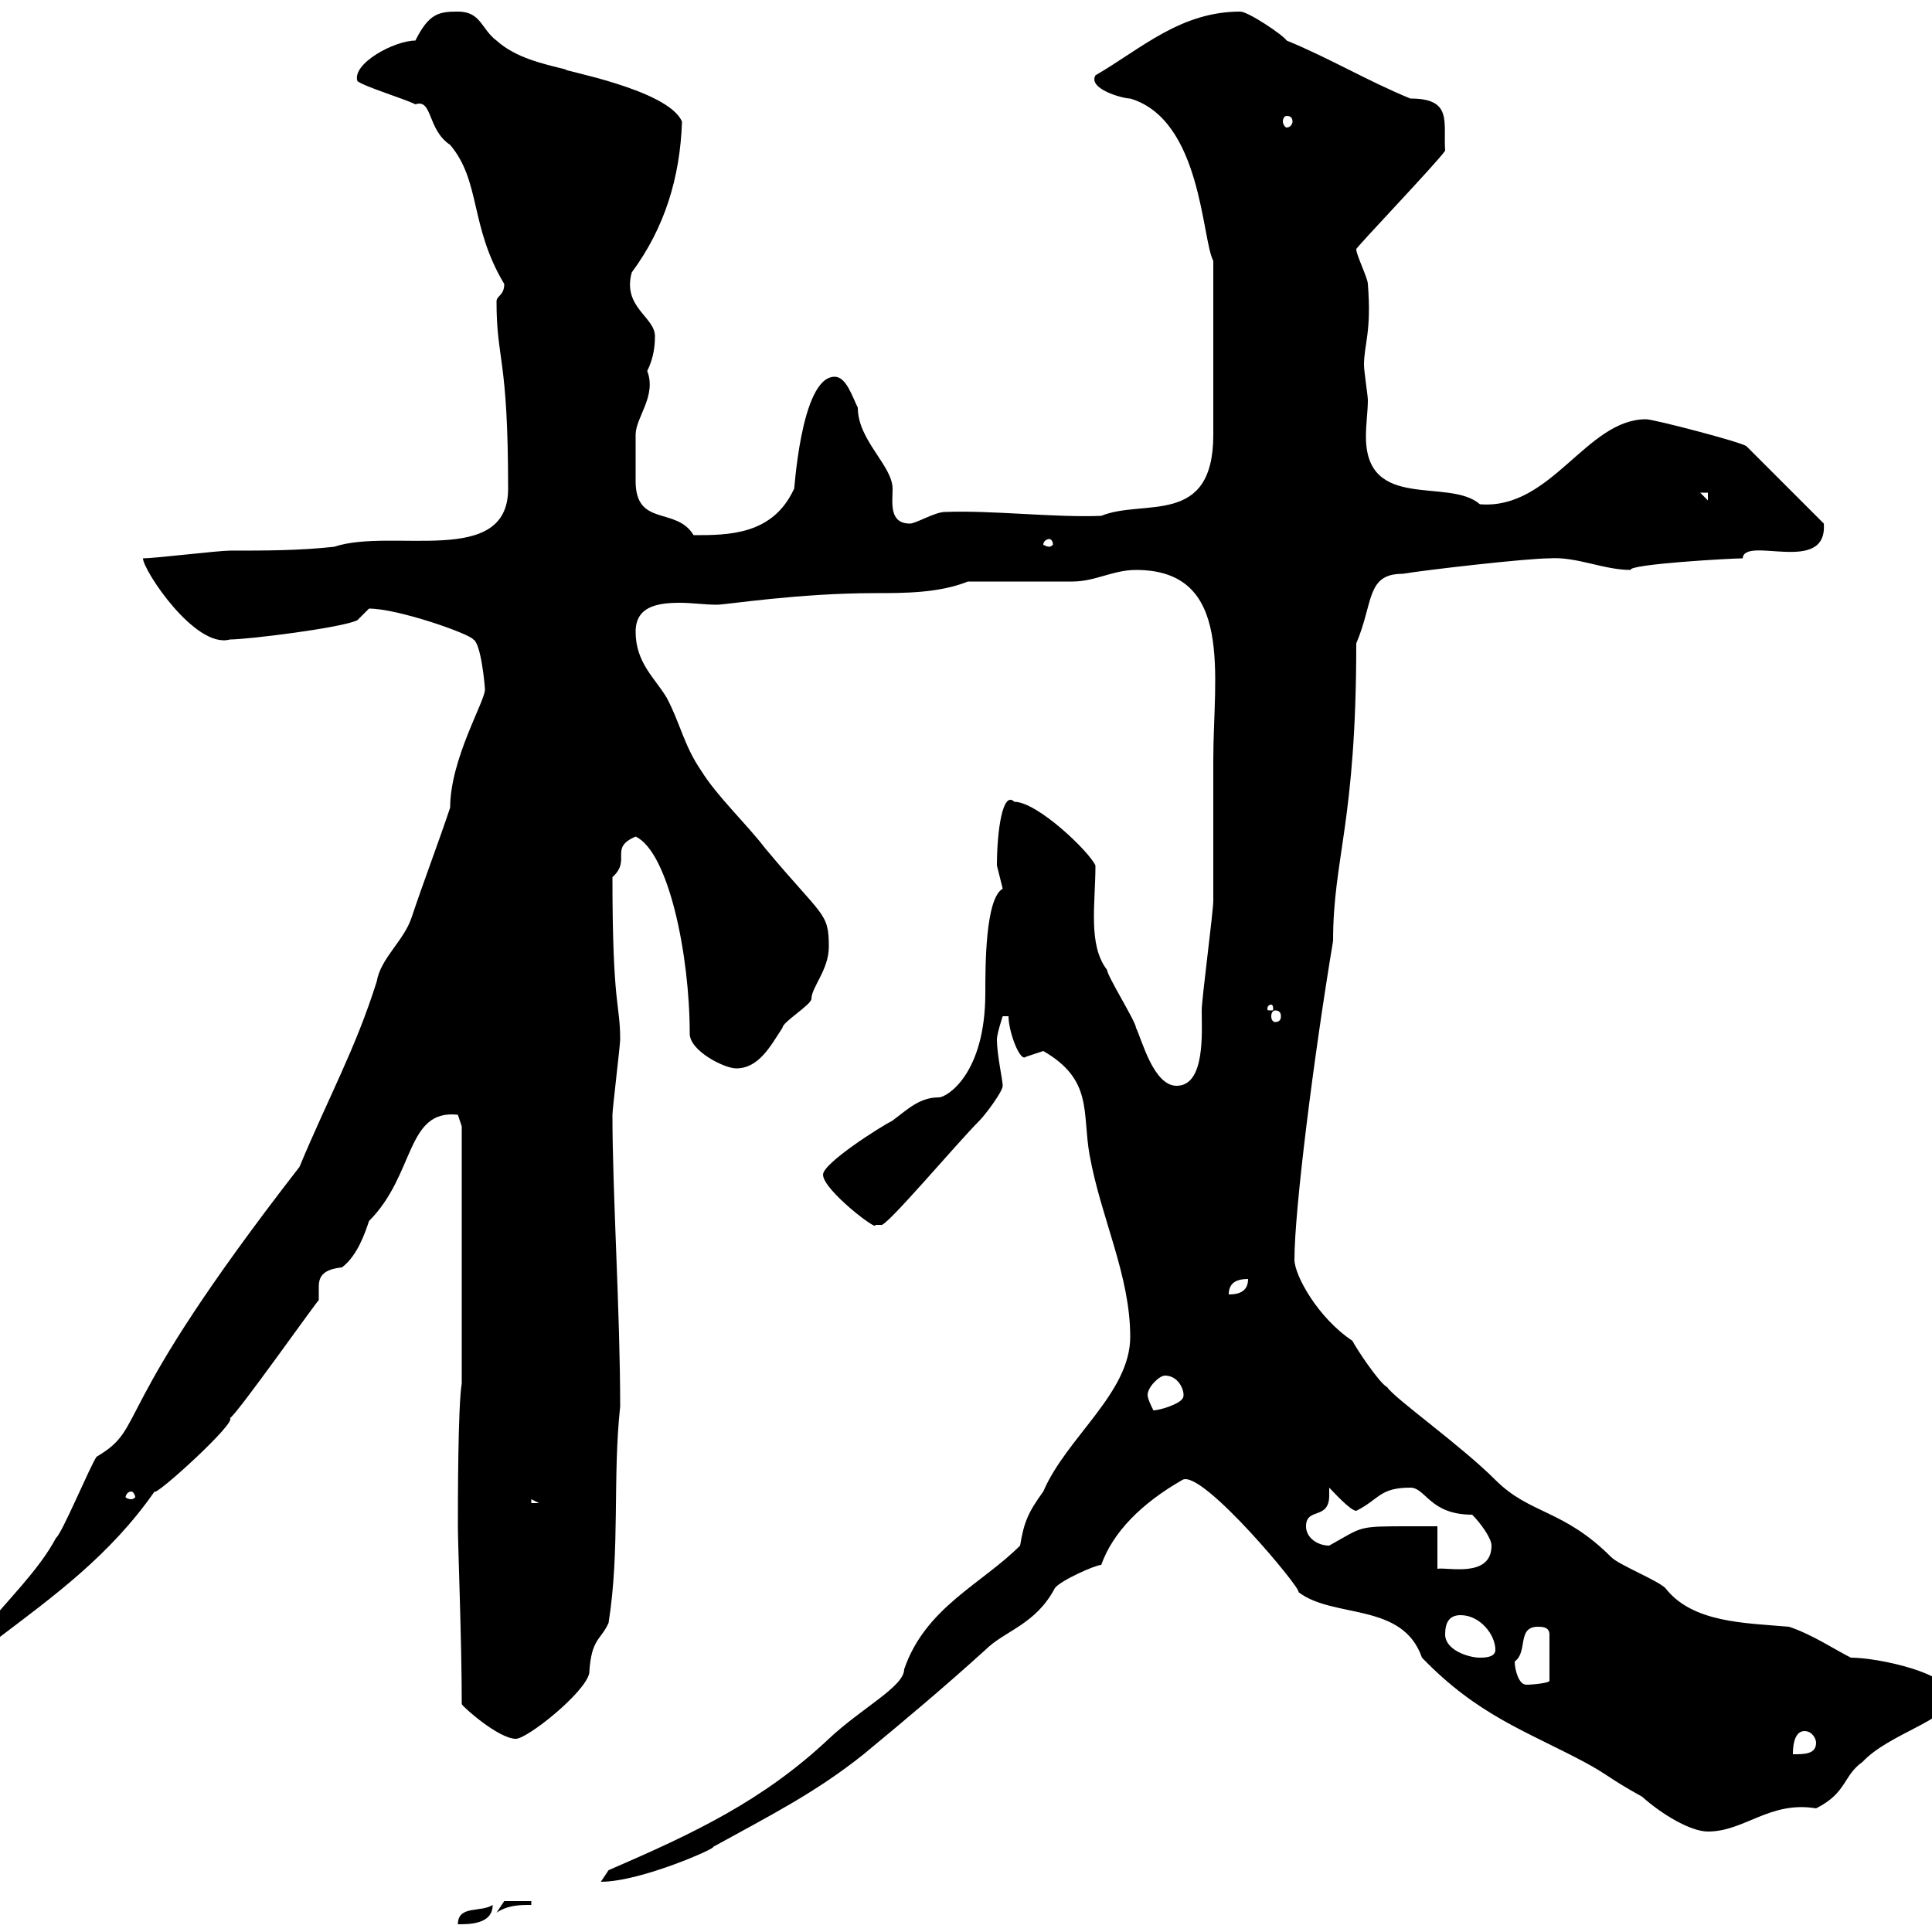 <svg xmlns="http://www.w3.org/2000/svg" xmlns:xlink="http://www.w3.org/1999/xlink" width="300" height="300"><path d="M76.50 295.80C74.70 297 71.10 295.80 71.10 298.80C72.90 298.80 76.50 298.80 76.50 295.80ZM78.30 295.20L77.10 297C78.90 295.80 80.70 295.80 82.50 295.80L82.50 295.20ZM175.50 207.60C175.50 216.30 165.60 223.20 162 231.60C159.60 234.90 159 236.40 158.40 240C152.40 246 143.70 249.60 140.40 259.20C140.40 261.90 133.80 265.20 128.70 270C118.50 279.60 107.70 284.70 94.50 290.40C94.50 290.40 93.30 292.20 93.30 292.20C99.60 292.20 111.60 286.80 110.70 286.80C119.40 282 126.60 278.40 134.10 272.40C141 266.70 146.70 261.90 153 256.20C156 253.20 160.80 252.30 163.80 246.60C164.70 245.40 170.10 243 171 243C172.80 237.90 177.30 233.40 183.60 229.80C186.60 228 202.50 247.20 201.60 247.20C207 251.40 217.80 248.70 220.80 257.40C229.50 266.40 237 268.80 246 273.60C249.90 275.70 249.60 276 255 279C258 281.70 262.50 284.40 265.20 284.40C270.90 284.40 274.80 279.60 282 280.80C286.80 278.40 286.20 275.70 289.20 273.60C293.40 269.10 303 267 303 263.40C303 259.80 291.60 257.40 287.40 257.40C285 256.20 281.40 253.80 277.80 252.60C270.90 252 262.80 252 258.60 246.60C257.40 245.40 251.40 243 250.20 241.80C242.70 234.30 237.60 235.20 232.20 229.80C226.80 224.40 216.60 217.20 215.40 215.40C214.20 214.80 210.60 209.40 210 208.20C204.60 204.60 201 198 201 195.60C201 187.80 204 164.10 207 146.10C207 133.20 210.60 127.80 210.60 99.90C213.30 93.60 212.10 89.10 217.80 89.10C221.40 88.50 237 86.70 240.60 86.70C244.80 86.40 249 88.50 253.20 88.50C252.90 87.60 268.80 86.70 270.60 86.70C270.90 83.10 283.80 89.40 283.20 81.30L271.20 69.30C270.60 68.70 256.80 65.10 255.60 65.10C246.30 65.10 240.90 79.20 229.80 78.30C225 74.10 212.10 79.50 212.10 67.80C212.10 65.70 212.40 63.90 212.40 62.10C212.40 61.50 211.80 57.60 211.80 56.70C211.80 53.40 213 51.60 212.40 44.10C212.40 43.20 210.60 39.60 210.60 38.70C210.30 38.70 223.20 25.20 224.40 23.40C224.10 18.90 225.60 15.30 219 15.30C212.40 12.60 206.40 9 199.80 6.30C199.20 5.40 193.80 1.80 192.60 1.80C183.30 1.80 177.30 7.50 170.10 11.70C168.90 13.80 174.30 15.30 175.50 15.30C186.60 18.60 186.60 37.20 188.40 40.50L188.40 67.50C188.40 81.90 177.60 77.40 171 80.10C163.80 80.40 153.90 79.20 146.70 79.50C145.20 79.50 142.20 81.30 141.30 81.30C138 81.30 138.60 78 138.60 75.90C138.60 72.30 133.20 68.40 133.20 63.30C132.30 61.50 131.40 58.50 129.60 58.50C124.20 58.50 123.30 77.40 123.30 75.90C120 83.10 113.10 83.10 107.70 83.10C105 78.60 98.70 81.90 98.70 74.70C98.70 73.20 98.70 68.70 98.70 67.50C98.70 64.80 102 61.50 100.50 57.60C101.40 55.80 101.70 54 101.70 52.20C101.70 49.20 96.60 47.70 98.10 42.30C103.20 35.40 105.60 27.60 105.90 18.90C103.80 13.80 86.40 10.80 87.90 10.80C84.30 9.90 80.10 9 77.10 6.30C74.70 4.50 74.70 1.80 71.10 1.80C68.10 1.80 66.60 2.10 64.50 6.30C61.20 6.30 54.60 9.90 55.50 12.60C56.70 13.50 62.70 15.30 64.50 16.20C67.20 15.30 66.30 20.10 69.90 22.50C74.70 28.20 72.90 35.10 78.30 44.10C78.30 45.90 77.10 45.90 77.10 46.80C77.10 56.10 78.90 55.20 78.90 75.90C78.90 88.20 60.90 81.90 51.90 84.90C46.50 85.50 41.10 85.50 35.70 85.50C33.90 85.50 24 86.70 22.20 86.70C22.20 88.50 30.30 100.80 35.70 99.30C38.40 99.30 53.10 97.50 55.50 96.30C55.50 96.30 57.30 94.50 57.30 94.50C61.80 94.50 72.90 98.40 73.50 99.30C74.70 99.90 75.30 106.50 75.30 107.10C75.30 108.90 69.90 117.90 69.90 125.40C68.10 130.80 65.70 137.10 63.90 142.50C62.70 146.10 59.10 148.80 58.50 152.40C55.20 162.90 51 170.40 46.50 181.20C16.20 220.20 23.10 221.40 15 226.20C14.10 227.40 9.60 238.20 8.70 238.80C6 243.90 0.90 248.70-2.10 252.60C-1.20 253.80-2.10 254.40-0.30 254.40C8.40 247.80 17.10 241.50 24 231.60C24 232.50 36.90 220.80 35.70 220.20C36.60 219.90 49.50 201.60 49.50 201.90C49.50 201 49.50 200.40 49.50 199.80C49.50 198 50.40 197.10 53.10 196.80C55.50 195 56.70 191.40 57.30 189.60C64.50 182.40 63 172.20 71.10 173.10C71.10 173.10 71.70 174.90 71.70 174.90L71.70 214.80C71.10 218.40 71.10 233.40 71.10 237C71.10 240 71.70 254.70 71.70 264.60C71.70 264.90 77.40 270 80.10 270C81.90 270 90.90 262.80 91.50 259.80C91.80 254.40 93.30 254.70 94.50 252C96.30 240.60 95.10 229.50 96.30 218.40C96.30 203.70 95.10 185.40 95.10 173.10C95.10 172.20 96.30 162.30 96.30 161.40C96.30 155.70 95.10 156.60 95.10 136.20C98.10 133.50 94.50 131.70 98.70 129.90C103.80 132.30 107.10 148.20 107.10 160.50C107.10 163.20 112.50 165.90 114.30 165.90C117.90 165.90 119.70 162.30 121.50 159.60C121.50 158.70 126 156 126 155.10C126 153.30 128.70 150.60 128.70 147C128.70 141.60 127.80 142.50 118.80 131.70C115.80 127.80 111.30 123.60 108.90 119.70C106.20 115.80 105.60 112.20 103.50 108.30C101.70 105.30 98.70 102.90 98.70 98.10C98.70 94.20 102 93.60 105.60 93.60C107.40 93.60 109.50 93.90 111.30 93.90C112.80 93.90 123.90 92.10 135.90 92.10C140.40 92.10 145.80 92.10 150.30 90.30C153 90.30 163.80 90.30 166.50 90.30C170.10 90.30 172.80 88.50 176.40 88.50C191.70 88.50 188.40 105 188.40 117.90C188.40 124.50 188.40 138.90 188.40 139.80C188.40 141.60 186.60 155.10 186.60 156.90C186.60 160.20 187.20 168.60 182.70 168.60C179.10 168.60 177.30 161.40 176.40 159.60C176.40 158.70 171.90 151.50 171.90 150.60C168.90 146.70 170.10 140.40 170.10 134.40C169.20 132.30 161.10 124.50 157.50 124.50C155.70 122.70 154.80 129 154.80 134.40C154.80 134.40 155.70 138 155.70 138C153 139.50 153 150 153 154.20C153 166.80 147 170.40 145.80 170.40C142.80 170.40 141 172.20 138.60 174C136.80 174.90 127.80 180.60 127.80 182.40C127.80 184.80 136.50 191.40 135.90 190.20C135.90 190.20 135.90 190.20 136.80 190.20C137.40 190.80 148.50 177.60 152.10 174C153 173.10 155.70 169.50 155.70 168.60C155.70 167.70 154.80 163.80 154.80 161.40C154.80 160.50 155.70 157.80 155.70 157.80L156.60 157.80C156.60 160.20 158.40 165 159.30 164.10C159.30 164.10 162 163.20 162 163.20C169.80 167.70 168 172.80 169.20 179.40C171 189.30 175.50 198 175.50 207.60ZM280.20 268.80C281.40 268.80 282 270 282 270.60C282 272.40 280.20 272.40 278.40 272.40C278.40 271.80 278.40 268.80 280.20 268.80ZM235.20 258C237.30 256.50 235.50 252.60 238.80 252.60C239.40 252.60 240.60 252.60 240.60 253.80L240.60 261C240.60 261.30 238.20 261.60 237 261.60C235.80 261.60 235.20 259.20 235.20 258ZM224.40 253.80C224.40 252 225 250.80 226.80 250.80C229.80 250.80 232.20 253.80 232.20 256.20C232.20 257.40 230.40 257.40 229.80 257.40C228 257.40 224.40 256.20 224.40 253.80ZM219 237C210.60 237 211.80 237 206.40 240C204.60 240 202.80 238.80 202.80 237C202.80 234 206.40 236.10 206.40 232.20C206.40 231.60 206.40 231.30 206.40 231C207 231.60 209.70 234.60 210.60 234.60C214.20 232.80 214.20 231 219 231C221.40 231 222 235.20 228.60 235.20C229.80 236.40 231.60 238.80 231.60 240C231.60 245.10 224.70 243.30 223.20 243.60L223.20 237C222.60 237 219.60 237 219 237ZM82.50 232.80L83.70 233.40L82.50 233.40ZM20.40 231.60C20.70 231.60 21 232.20 21 232.50C21 232.50 20.70 232.80 20.40 232.80C19.80 232.80 19.50 232.50 19.50 232.50C19.50 232.20 19.80 231.60 20.40 231.60ZM178.20 216.60C178.20 215.40 180 213.60 180.90 213.60C183.30 213.60 184.20 216.60 183.60 217.20C183 218.10 180 219 179.10 219C178.80 218.40 178.20 217.20 178.20 216.60ZM193.80 198.60C193.80 200.40 192.60 201 190.80 201C190.80 199.20 192 198.60 193.80 198.60ZM198 156.90C198.60 156.90 198.90 157.20 198.90 157.80C198.90 158.40 198.60 158.70 198 158.70C197.70 158.70 197.40 158.40 197.40 157.80C197.40 157.20 197.70 156.90 198 156.90ZM197.40 156C197.70 156 197.70 156.60 197.70 156.60C197.70 156.90 197.70 156.90 197.40 156.90C196.80 156.90 196.80 156.90 196.80 156.60C196.80 156.60 196.80 156 197.40 156ZM162.90 83.70C163.20 83.70 163.50 84 163.50 84.60C163.50 84.60 163.20 84.90 162.90 84.90C162.60 84.90 162 84.60 162 84.60C162 84 162.60 83.70 162.90 83.70ZM264 76.50L265.20 76.50L265.20 77.70ZM199.80 18C200.40 18 200.70 18.30 200.70 18.90C200.70 19.20 200.40 19.80 199.80 19.80C199.50 19.80 199.20 19.20 199.20 18.90C199.20 18.30 199.50 18 199.80 18Z"/></svg>